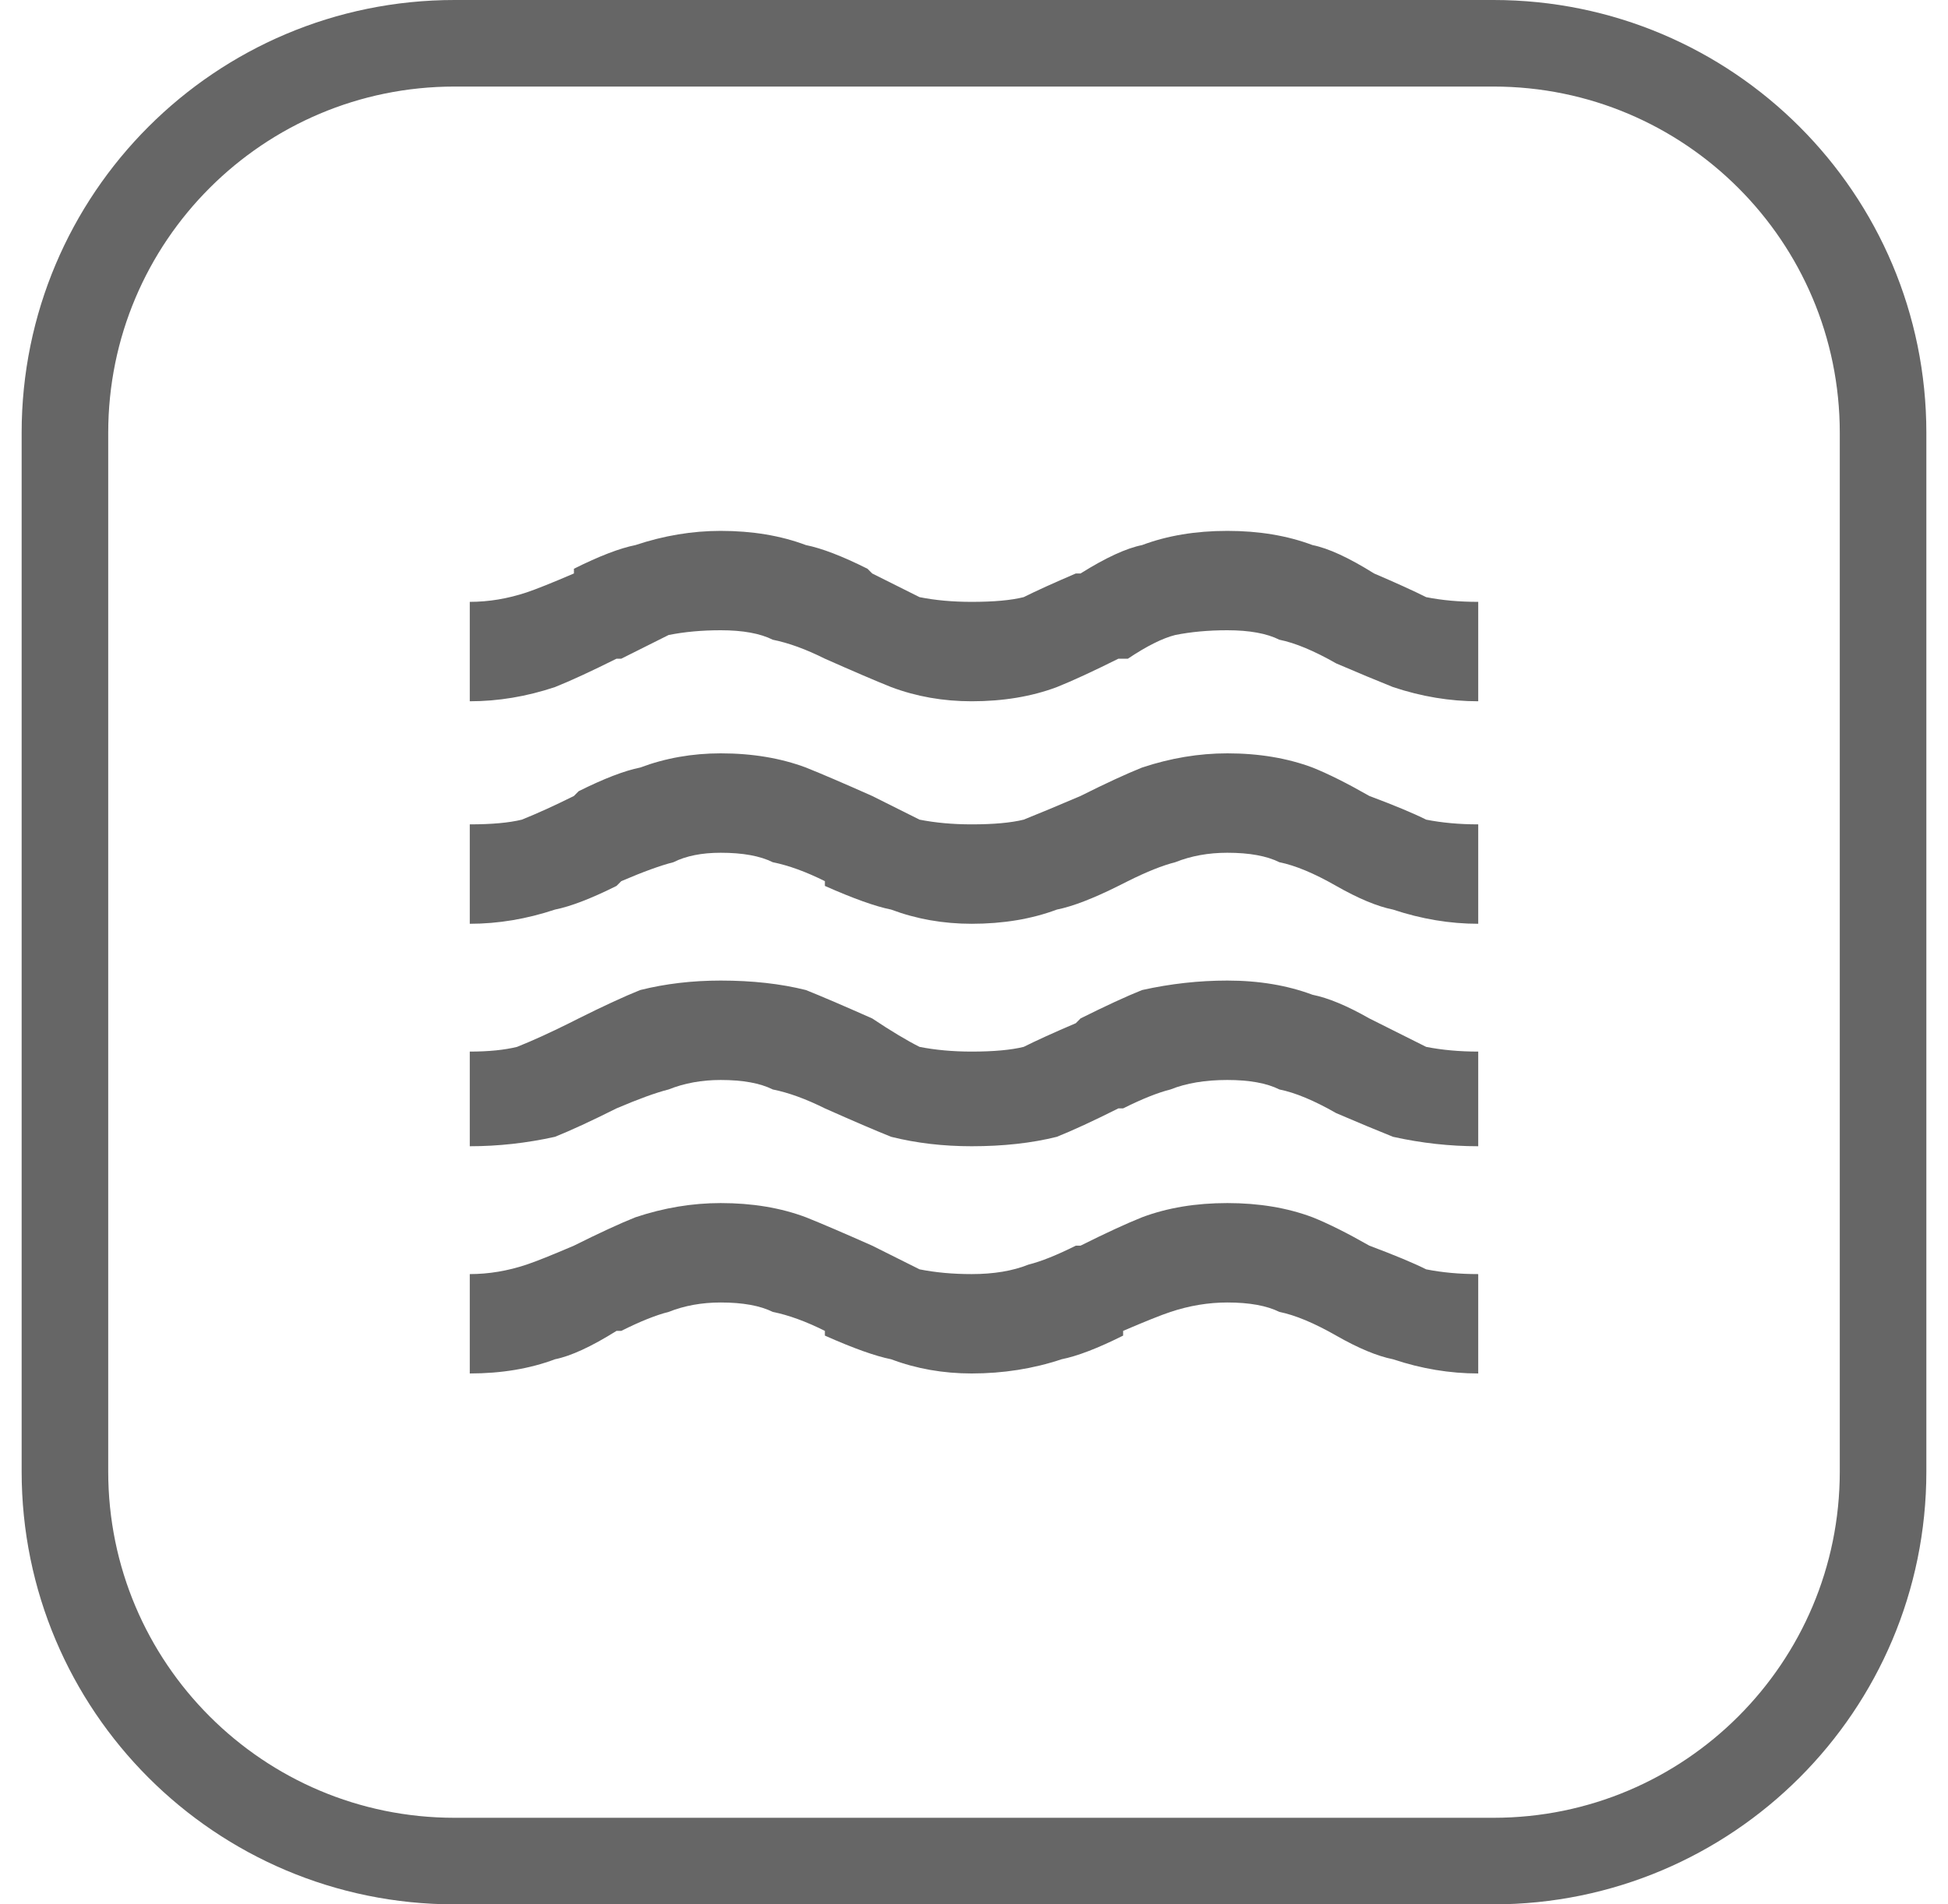 <svg width="45" height="44" viewBox="0 0 45 44" fill="none" xmlns="http://www.w3.org/2000/svg">
<path d="M10.5 1H34.5C39.471 1 43.5 5.029 43.5 10V34C43.5 38.971 39.471 43 34.5 43H10.5C5.529 43 1.5 38.971 1.5 34V10C1.5 5.029 5.529 1 10.5 1Z" stroke="#666666" stroke-width="2"/>
<path d="M31.742 13.25C31.159 12.885 30.685 12.667 30.32 12.594C29.737 12.375 29.081 12.266 28.352 12.266C27.622 12.266 26.966 12.375 26.383 12.594C26.018 12.667 25.544 12.885 24.961 13.25H24.852C24.341 13.469 23.94 13.651 23.648 13.797C23.357 13.87 22.956 13.906 22.445 13.906C22.008 13.906 21.607 13.87 21.242 13.797C20.951 13.651 20.586 13.469 20.148 13.25L20.039 13.141C19.456 12.849 18.982 12.667 18.617 12.594C18.034 12.375 17.378 12.266 16.648 12.266C15.992 12.266 15.336 12.375 14.68 12.594C14.315 12.667 13.841 12.849 13.258 13.141V13.25C12.747 13.469 12.383 13.615 12.164 13.688C11.727 13.833 11.289 13.906 10.852 13.906V16.203C11.508 16.203 12.164 16.094 12.82 15.875C13.185 15.729 13.659 15.51 14.242 15.219H14.352C14.789 15 15.154 14.818 15.445 14.672C15.81 14.599 16.211 14.562 16.648 14.562C17.159 14.562 17.56 14.635 17.852 14.781C18.216 14.854 18.617 15 19.055 15.219C19.711 15.51 20.221 15.729 20.586 15.875C21.169 16.094 21.789 16.203 22.445 16.203C23.174 16.203 23.831 16.094 24.414 15.875C24.779 15.729 25.253 15.51 25.836 15.219H26.055C26.492 14.927 26.857 14.745 27.148 14.672C27.513 14.599 27.914 14.562 28.352 14.562C28.862 14.562 29.263 14.635 29.555 14.781C29.919 14.854 30.357 15.037 30.867 15.328C31.378 15.547 31.815 15.729 32.18 15.875C32.836 16.094 33.492 16.203 34.148 16.203V13.906C33.711 13.906 33.31 13.87 32.945 13.797C32.654 13.651 32.253 13.469 31.742 13.25ZM24.961 23.531C25.544 23.24 26.018 23.021 26.383 22.875C27.039 22.729 27.695 22.656 28.352 22.656C29.081 22.656 29.737 22.766 30.32 22.984C30.685 23.057 31.122 23.24 31.633 23.531C32.216 23.823 32.654 24.042 32.945 24.188C33.31 24.26 33.711 24.297 34.148 24.297V26.484C33.492 26.484 32.836 26.412 32.18 26.266C31.815 26.12 31.378 25.938 30.867 25.719C30.357 25.427 29.919 25.245 29.555 25.172C29.263 25.026 28.862 24.953 28.352 24.953C27.841 24.953 27.404 25.026 27.039 25.172C26.747 25.245 26.383 25.391 25.945 25.609H25.836C25.253 25.901 24.779 26.12 24.414 26.266C23.831 26.412 23.174 26.484 22.445 26.484C21.789 26.484 21.169 26.412 20.586 26.266C20.221 26.12 19.711 25.901 19.055 25.609C18.617 25.391 18.216 25.245 17.852 25.172C17.56 25.026 17.159 24.953 16.648 24.953C16.211 24.953 15.81 25.026 15.445 25.172C15.154 25.245 14.753 25.391 14.242 25.609C13.659 25.901 13.185 26.12 12.82 26.266C12.164 26.412 11.508 26.484 10.852 26.484V24.297C11.289 24.297 11.654 24.26 11.945 24.188C12.31 24.042 12.711 23.859 13.148 23.641L13.367 23.531C13.95 23.24 14.425 23.021 14.789 22.875C15.372 22.729 15.992 22.656 16.648 22.656C17.378 22.656 18.034 22.729 18.617 22.875C18.982 23.021 19.492 23.24 20.148 23.531C20.586 23.823 20.951 24.042 21.242 24.188C21.607 24.26 22.008 24.297 22.445 24.297C22.956 24.297 23.357 24.26 23.648 24.188C23.94 24.042 24.341 23.859 24.852 23.641L24.961 23.531ZM24.961 28.781C25.544 28.49 26.018 28.271 26.383 28.125C26.966 27.906 27.622 27.797 28.352 27.797C29.081 27.797 29.737 27.906 30.32 28.125C30.685 28.271 31.122 28.49 31.633 28.781C32.216 29 32.654 29.182 32.945 29.328C33.31 29.401 33.711 29.438 34.148 29.438V31.734C33.492 31.734 32.836 31.625 32.18 31.406C31.815 31.333 31.378 31.151 30.867 30.859C30.357 30.568 29.919 30.385 29.555 30.312C29.263 30.167 28.862 30.094 28.352 30.094C27.914 30.094 27.477 30.167 27.039 30.312C26.82 30.385 26.456 30.531 25.945 30.75V30.859C25.362 31.151 24.888 31.333 24.523 31.406C23.867 31.625 23.174 31.734 22.445 31.734C21.789 31.734 21.169 31.625 20.586 31.406C20.221 31.333 19.711 31.151 19.055 30.859V30.75C18.617 30.531 18.216 30.385 17.852 30.312C17.56 30.167 17.159 30.094 16.648 30.094C16.211 30.094 15.81 30.167 15.445 30.312C15.154 30.385 14.789 30.531 14.352 30.75H14.242C13.659 31.115 13.185 31.333 12.82 31.406C12.237 31.625 11.581 31.734 10.852 31.734V29.438C11.289 29.438 11.727 29.365 12.164 29.219C12.383 29.146 12.747 29 13.258 28.781C13.841 28.49 14.315 28.271 14.68 28.125C15.336 27.906 15.992 27.797 16.648 27.797C17.378 27.797 18.034 27.906 18.617 28.125C18.982 28.271 19.492 28.49 20.148 28.781C20.586 29 20.951 29.182 21.242 29.328C21.607 29.401 22.008 29.438 22.445 29.438C22.956 29.438 23.393 29.365 23.758 29.219C24.049 29.146 24.414 29 24.852 28.781H24.961ZM24.961 18.391C25.544 18.099 26.018 17.88 26.383 17.734C27.039 17.516 27.695 17.406 28.352 17.406C29.081 17.406 29.737 17.516 30.32 17.734C30.685 17.88 31.122 18.099 31.633 18.391C32.216 18.609 32.654 18.792 32.945 18.938C33.31 19.01 33.711 19.047 34.148 19.047V21.344C33.492 21.344 32.836 21.234 32.18 21.016C31.815 20.943 31.378 20.76 30.867 20.469C30.357 20.177 29.919 19.995 29.555 19.922C29.263 19.776 28.862 19.703 28.352 19.703C27.914 19.703 27.513 19.776 27.148 19.922C26.857 19.995 26.492 20.141 26.055 20.359L25.836 20.469C25.253 20.76 24.779 20.943 24.414 21.016C23.831 21.234 23.174 21.344 22.445 21.344C21.789 21.344 21.169 21.234 20.586 21.016C20.221 20.943 19.711 20.76 19.055 20.469V20.359C18.617 20.141 18.216 19.995 17.852 19.922C17.56 19.776 17.159 19.703 16.648 19.703C16.211 19.703 15.846 19.776 15.555 19.922C15.263 19.995 14.862 20.141 14.352 20.359L14.242 20.469C13.659 20.76 13.185 20.943 12.82 21.016C12.164 21.234 11.508 21.344 10.852 21.344V19.047C11.362 19.047 11.763 19.01 12.055 18.938C12.419 18.792 12.82 18.609 13.258 18.391L13.367 18.281C13.95 17.99 14.425 17.807 14.789 17.734C15.372 17.516 15.992 17.406 16.648 17.406C17.378 17.406 18.034 17.516 18.617 17.734C18.982 17.88 19.492 18.099 20.148 18.391C20.586 18.609 20.951 18.792 21.242 18.938C21.607 19.01 22.008 19.047 22.445 19.047C22.956 19.047 23.357 19.01 23.648 18.938C24.013 18.792 24.451 18.609 24.961 18.391Z" fill="#666666"/>
</svg>
